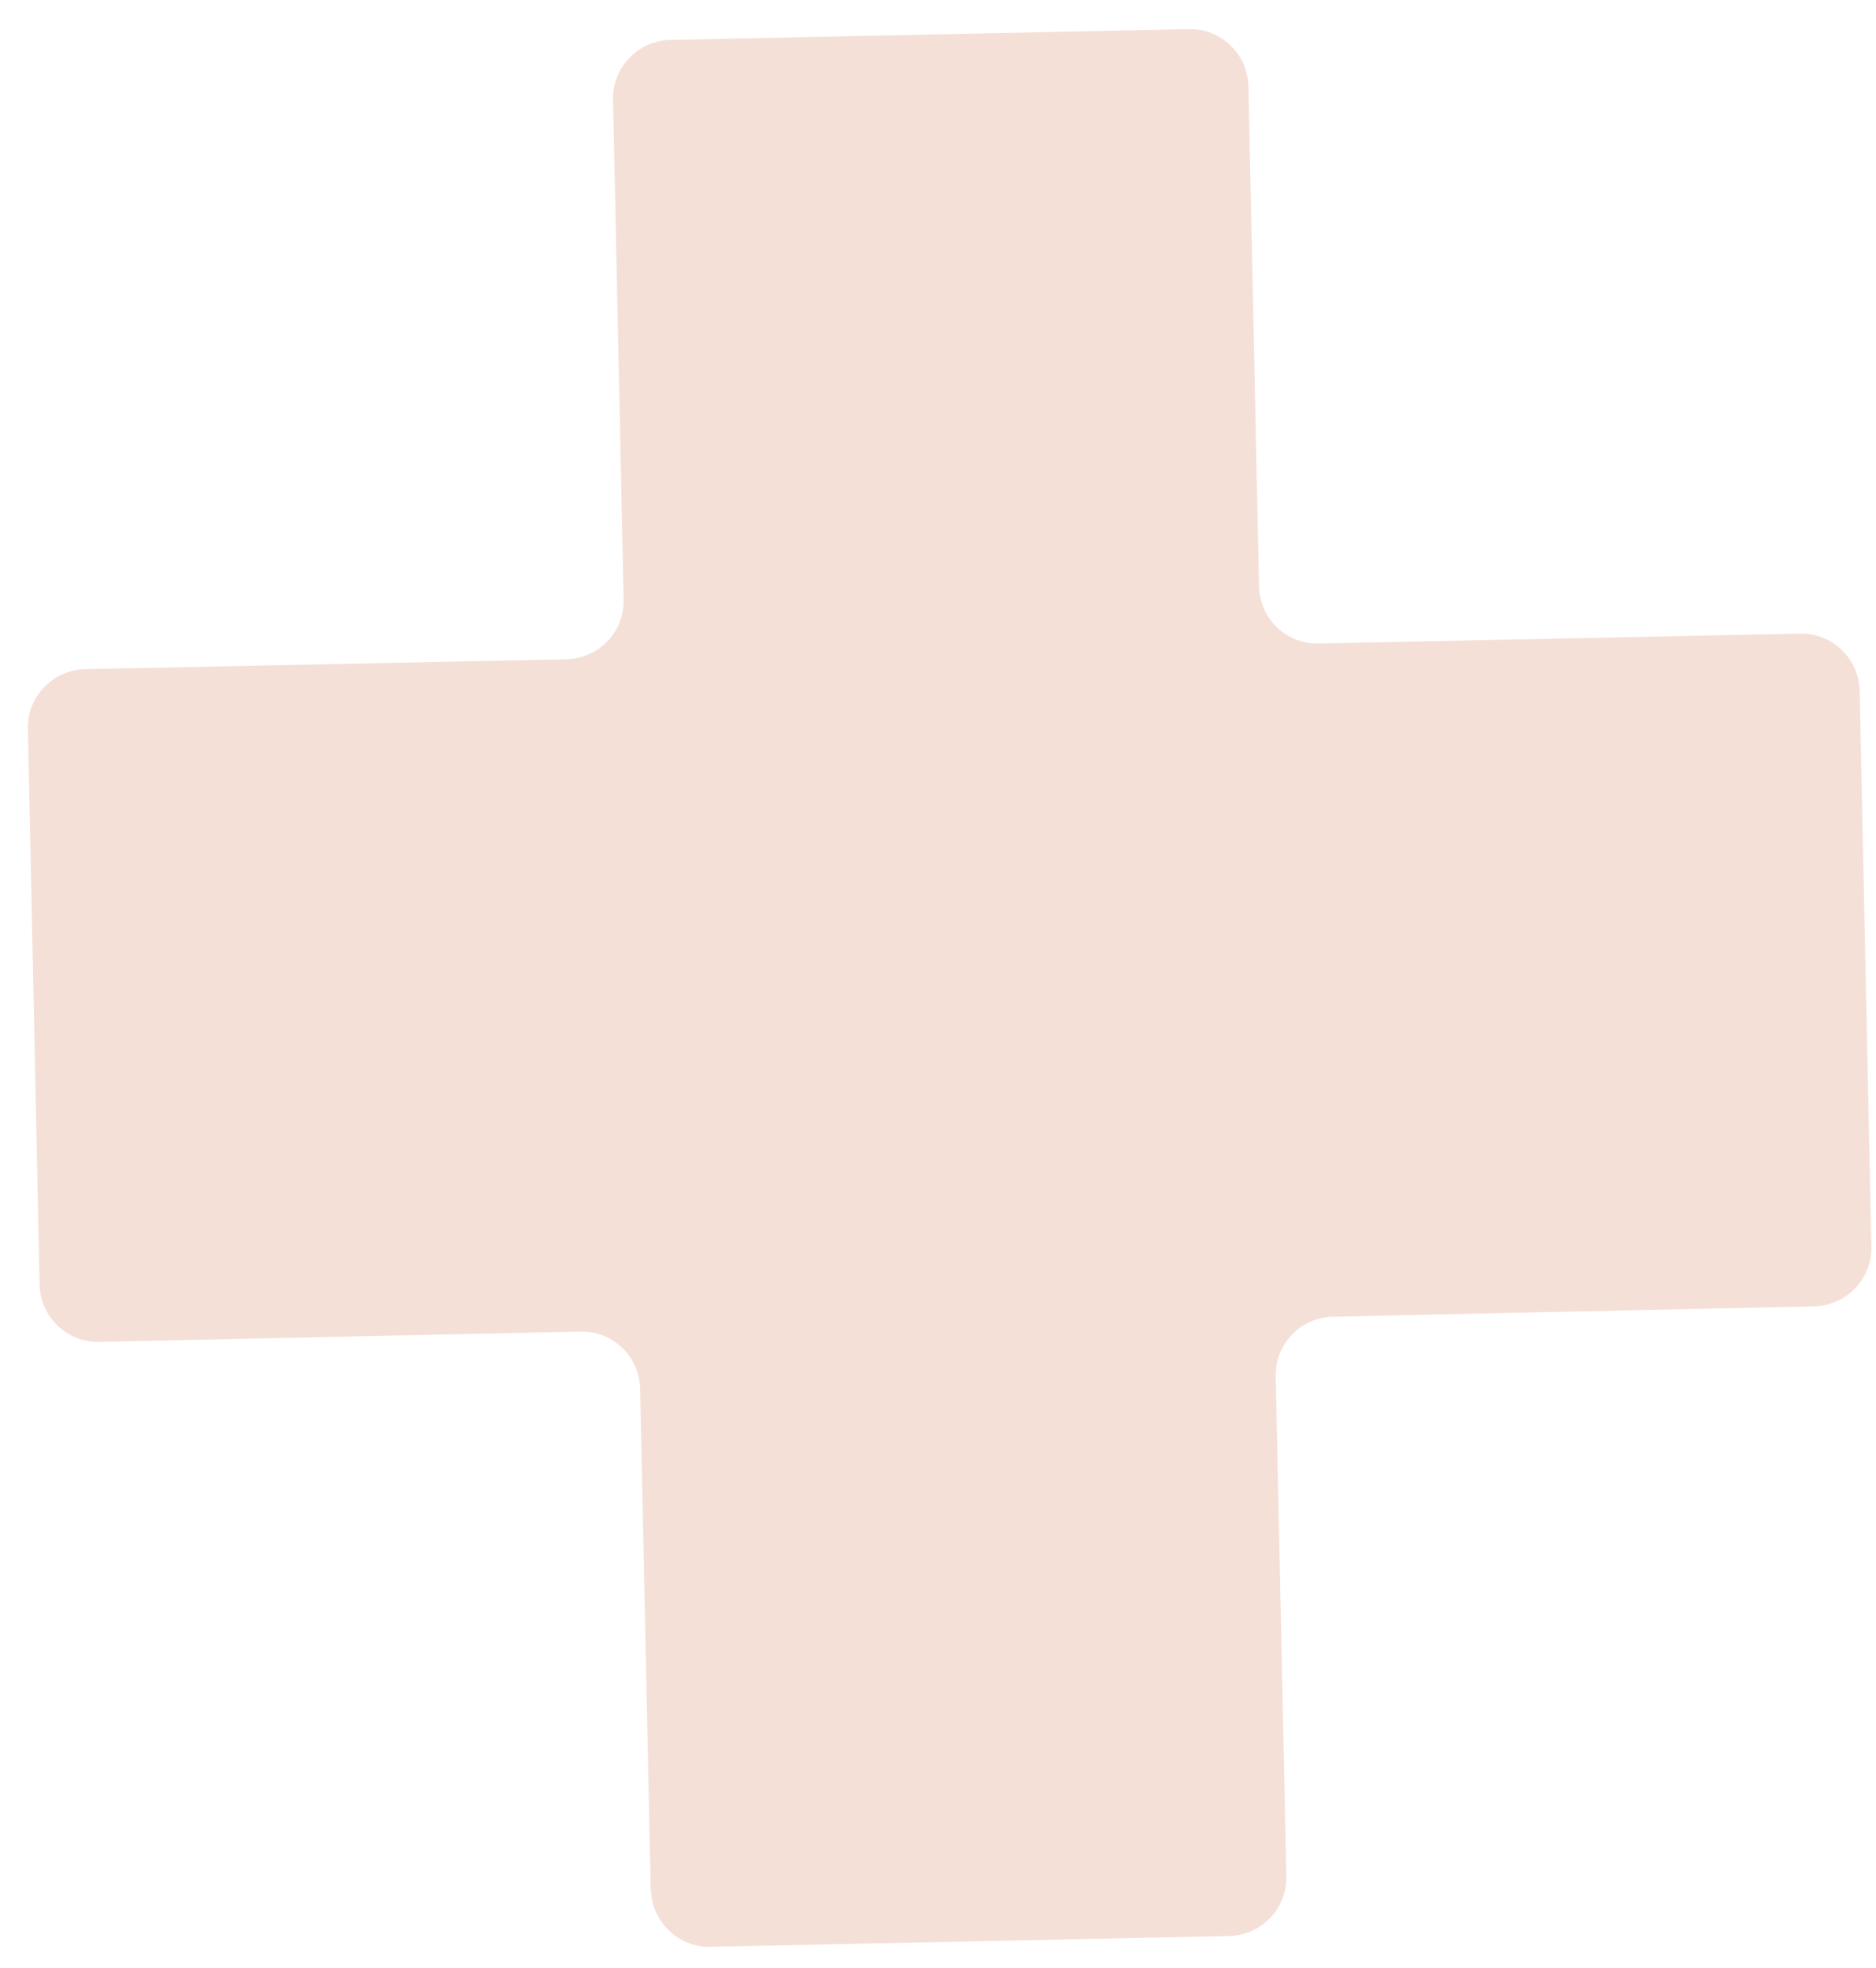 <svg width="41" height="43" viewBox="0 0 41 43" fill="none" xmlns="http://www.w3.org/2000/svg">
<path d="M14.221 41.268L13.99 30.345C13.972 29.637 13.393 29.077 12.685 29.095L2.17 29.32C1.462 29.338 0.88 28.769 0.865 28.07L0.61 15.926C0.592 15.217 1.162 14.636 1.861 14.621L12.378 14.405C13.087 14.387 13.647 13.808 13.629 13.1L13.398 2.177C13.381 1.469 13.95 0.887 14.649 0.872L25.98 0.636C26.689 0.619 27.27 1.188 27.285 1.887L27.516 12.81C27.533 13.518 28.112 14.078 28.821 14.061L39.338 13.844C40.047 13.827 40.629 14.396 40.643 15.095L40.899 27.239C40.916 27.947 40.347 28.529 39.648 28.544L29.133 28.77C28.425 28.787 27.865 29.366 27.882 30.075L28.113 40.997C28.131 41.706 27.561 42.288 26.862 42.302L15.532 42.538C14.823 42.555 14.241 41.986 14.227 41.287L14.221 41.268Z" fill="#F5E0D8"/>
</svg>
